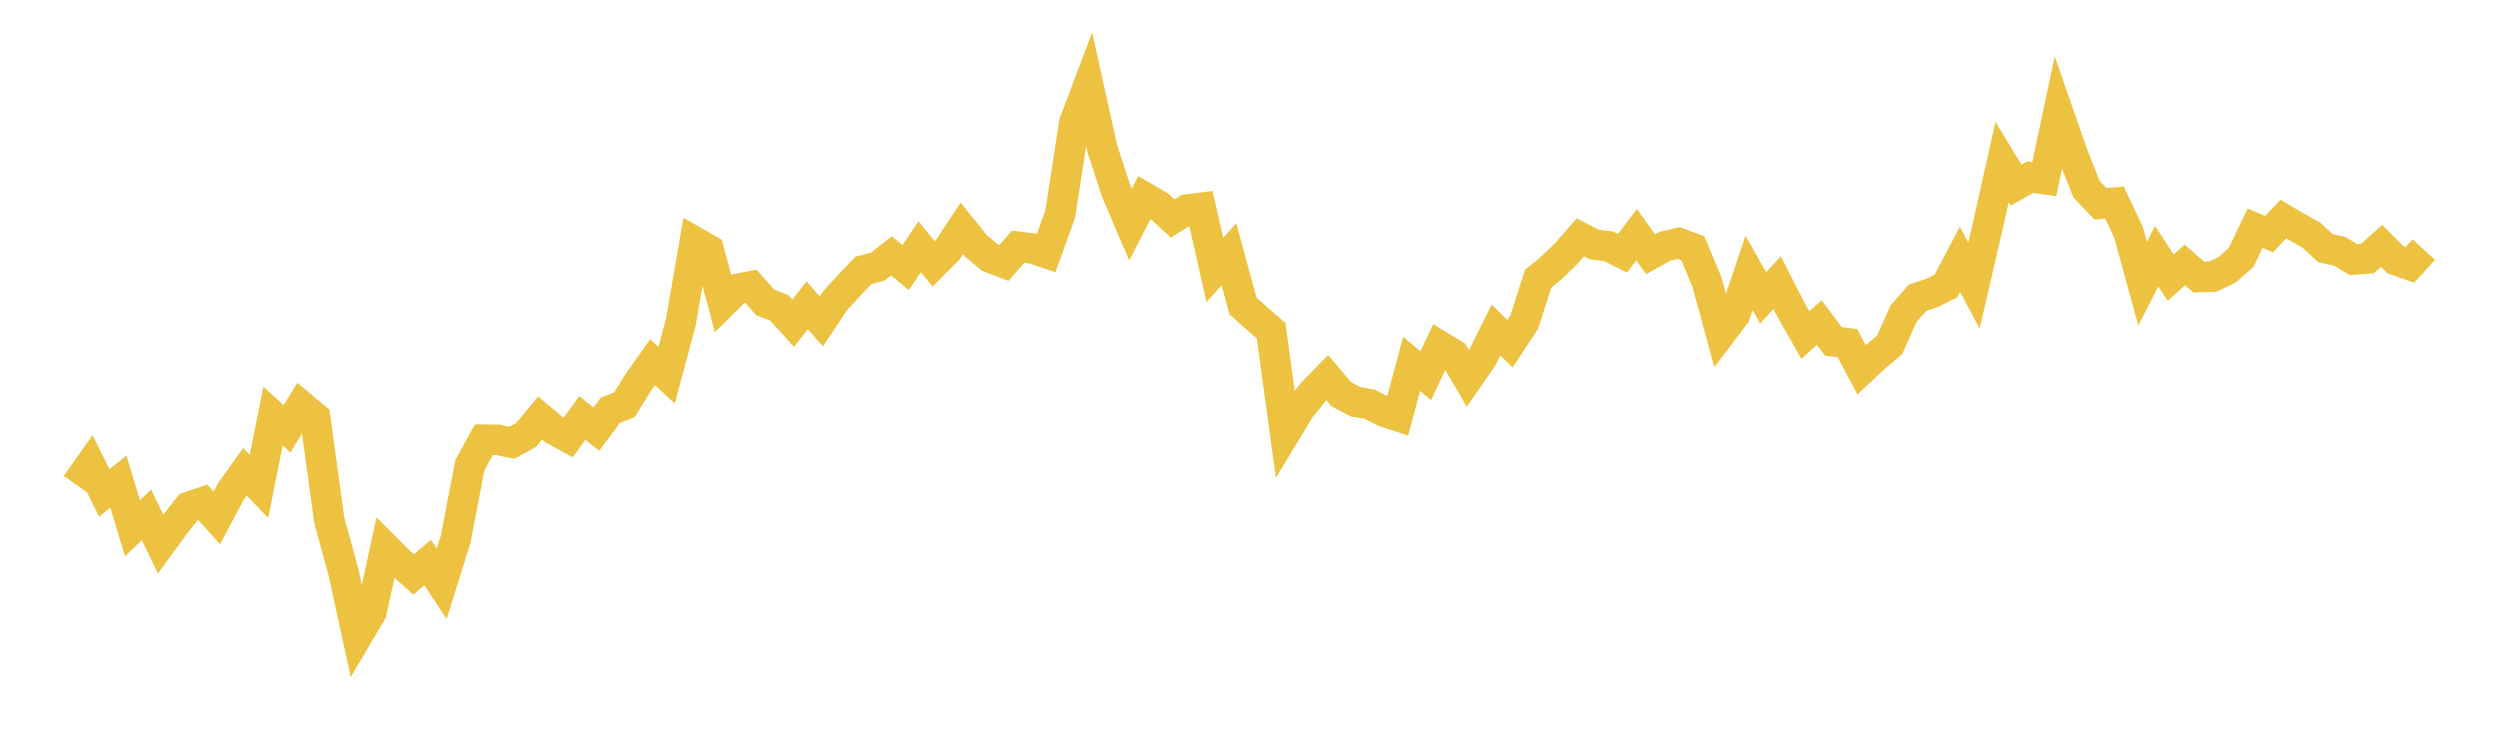 <svg width="164" height="48" xmlns="http://www.w3.org/2000/svg" xmlns:xlink="http://www.w3.org/1999/xlink"><path fill="none" stroke="rgb(237,194,64)" stroke-width="2" d="M5,31.794L5.922,30.487L6.844,32.337L7.766,31.592L8.689,34.649L9.611,33.778L10.533,35.684L11.455,34.424L12.377,33.258L13.299,32.945L14.222,33.97L15.144,32.242L16.066,30.947L16.988,31.903L17.91,27.293L18.832,28.128L19.754,26.625L20.677,27.392L21.599,34.127L22.521,37.491L23.443,41.719L24.365,40.16L25.287,35.937L26.21,36.865L27.132,37.683L28.054,36.9L28.976,38.298L29.898,35.347L30.82,30.528L31.743,28.839L32.665,28.853L33.587,29.046L34.509,28.527L35.431,27.422L36.353,28.193L37.275,28.696L38.198,27.42L39.12,28.148L40.042,26.914L40.964,26.553L41.886,25.061L42.808,23.761L43.731,24.616L44.653,21.176L45.575,15.86L46.497,16.391L47.419,19.871L48.341,18.96L49.263,18.781L50.186,19.833L51.108,20.193L52.03,21.206L52.952,20.026L53.874,21.085L54.796,19.705L55.719,18.707L56.641,17.737L57.563,17.5L58.485,16.785L59.407,17.558L60.329,16.19L61.251,17.312L62.174,16.384L63.096,14.982L64.018,16.122L64.94,16.898L65.862,17.248L66.784,16.189L67.707,16.296L68.629,16.601L69.551,14.041L70.473,8.064L71.395,5.617L72.317,9.777L73.24,12.586L74.162,14.741L75.084,12.946L76.006,13.488L76.928,14.338L77.85,13.753L78.772,13.635L79.695,17.71L80.617,16.68L81.539,20.065L82.461,20.896L83.383,21.695L84.305,28.408L85.228,26.883L86.15,25.715L87.072,24.776L87.994,25.869L88.916,26.355L89.838,26.511L90.76,26.986L91.683,27.291L92.605,23.871L93.527,24.649L94.449,22.7L95.371,23.257L96.293,24.827L97.216,23.497L98.138,21.652L99.06,22.546L99.982,21.144L100.904,18.287L101.826,17.525L102.749,16.63L103.671,15.572L104.593,16.047L105.515,16.155L106.437,16.616L107.359,15.396L108.281,16.68L109.204,16.159L110.126,15.945L111.048,16.284L111.97,18.482L112.892,21.863L113.814,20.645L114.737,17.908L115.659,19.539L116.581,18.545L117.503,20.352L118.425,21.972L119.347,21.164L120.269,22.396L121.192,22.517L122.114,24.258L123.036,23.399L123.958,22.627L124.88,20.566L125.802,19.525L126.725,19.228L127.647,18.767L128.569,17.007L129.491,18.734L130.413,14.754L131.335,10.631L132.257,12.144L133.18,11.625L134.102,11.752L135.024,7.408L135.946,10.053L136.868,12.404L137.79,13.369L138.713,13.293L139.635,15.251L140.557,18.609L141.479,16.81L142.401,18.212L143.323,17.381L144.246,18.181L145.168,18.146L146.09,17.709L147.012,16.894L147.934,14.971L148.856,15.362L149.778,14.371L150.701,14.909L151.623,15.426L152.545,16.28L153.467,16.478L154.389,17.027L155.311,16.959L156.234,16.129L157.156,17.059L158.078,17.386L159,16.373"></path></svg>